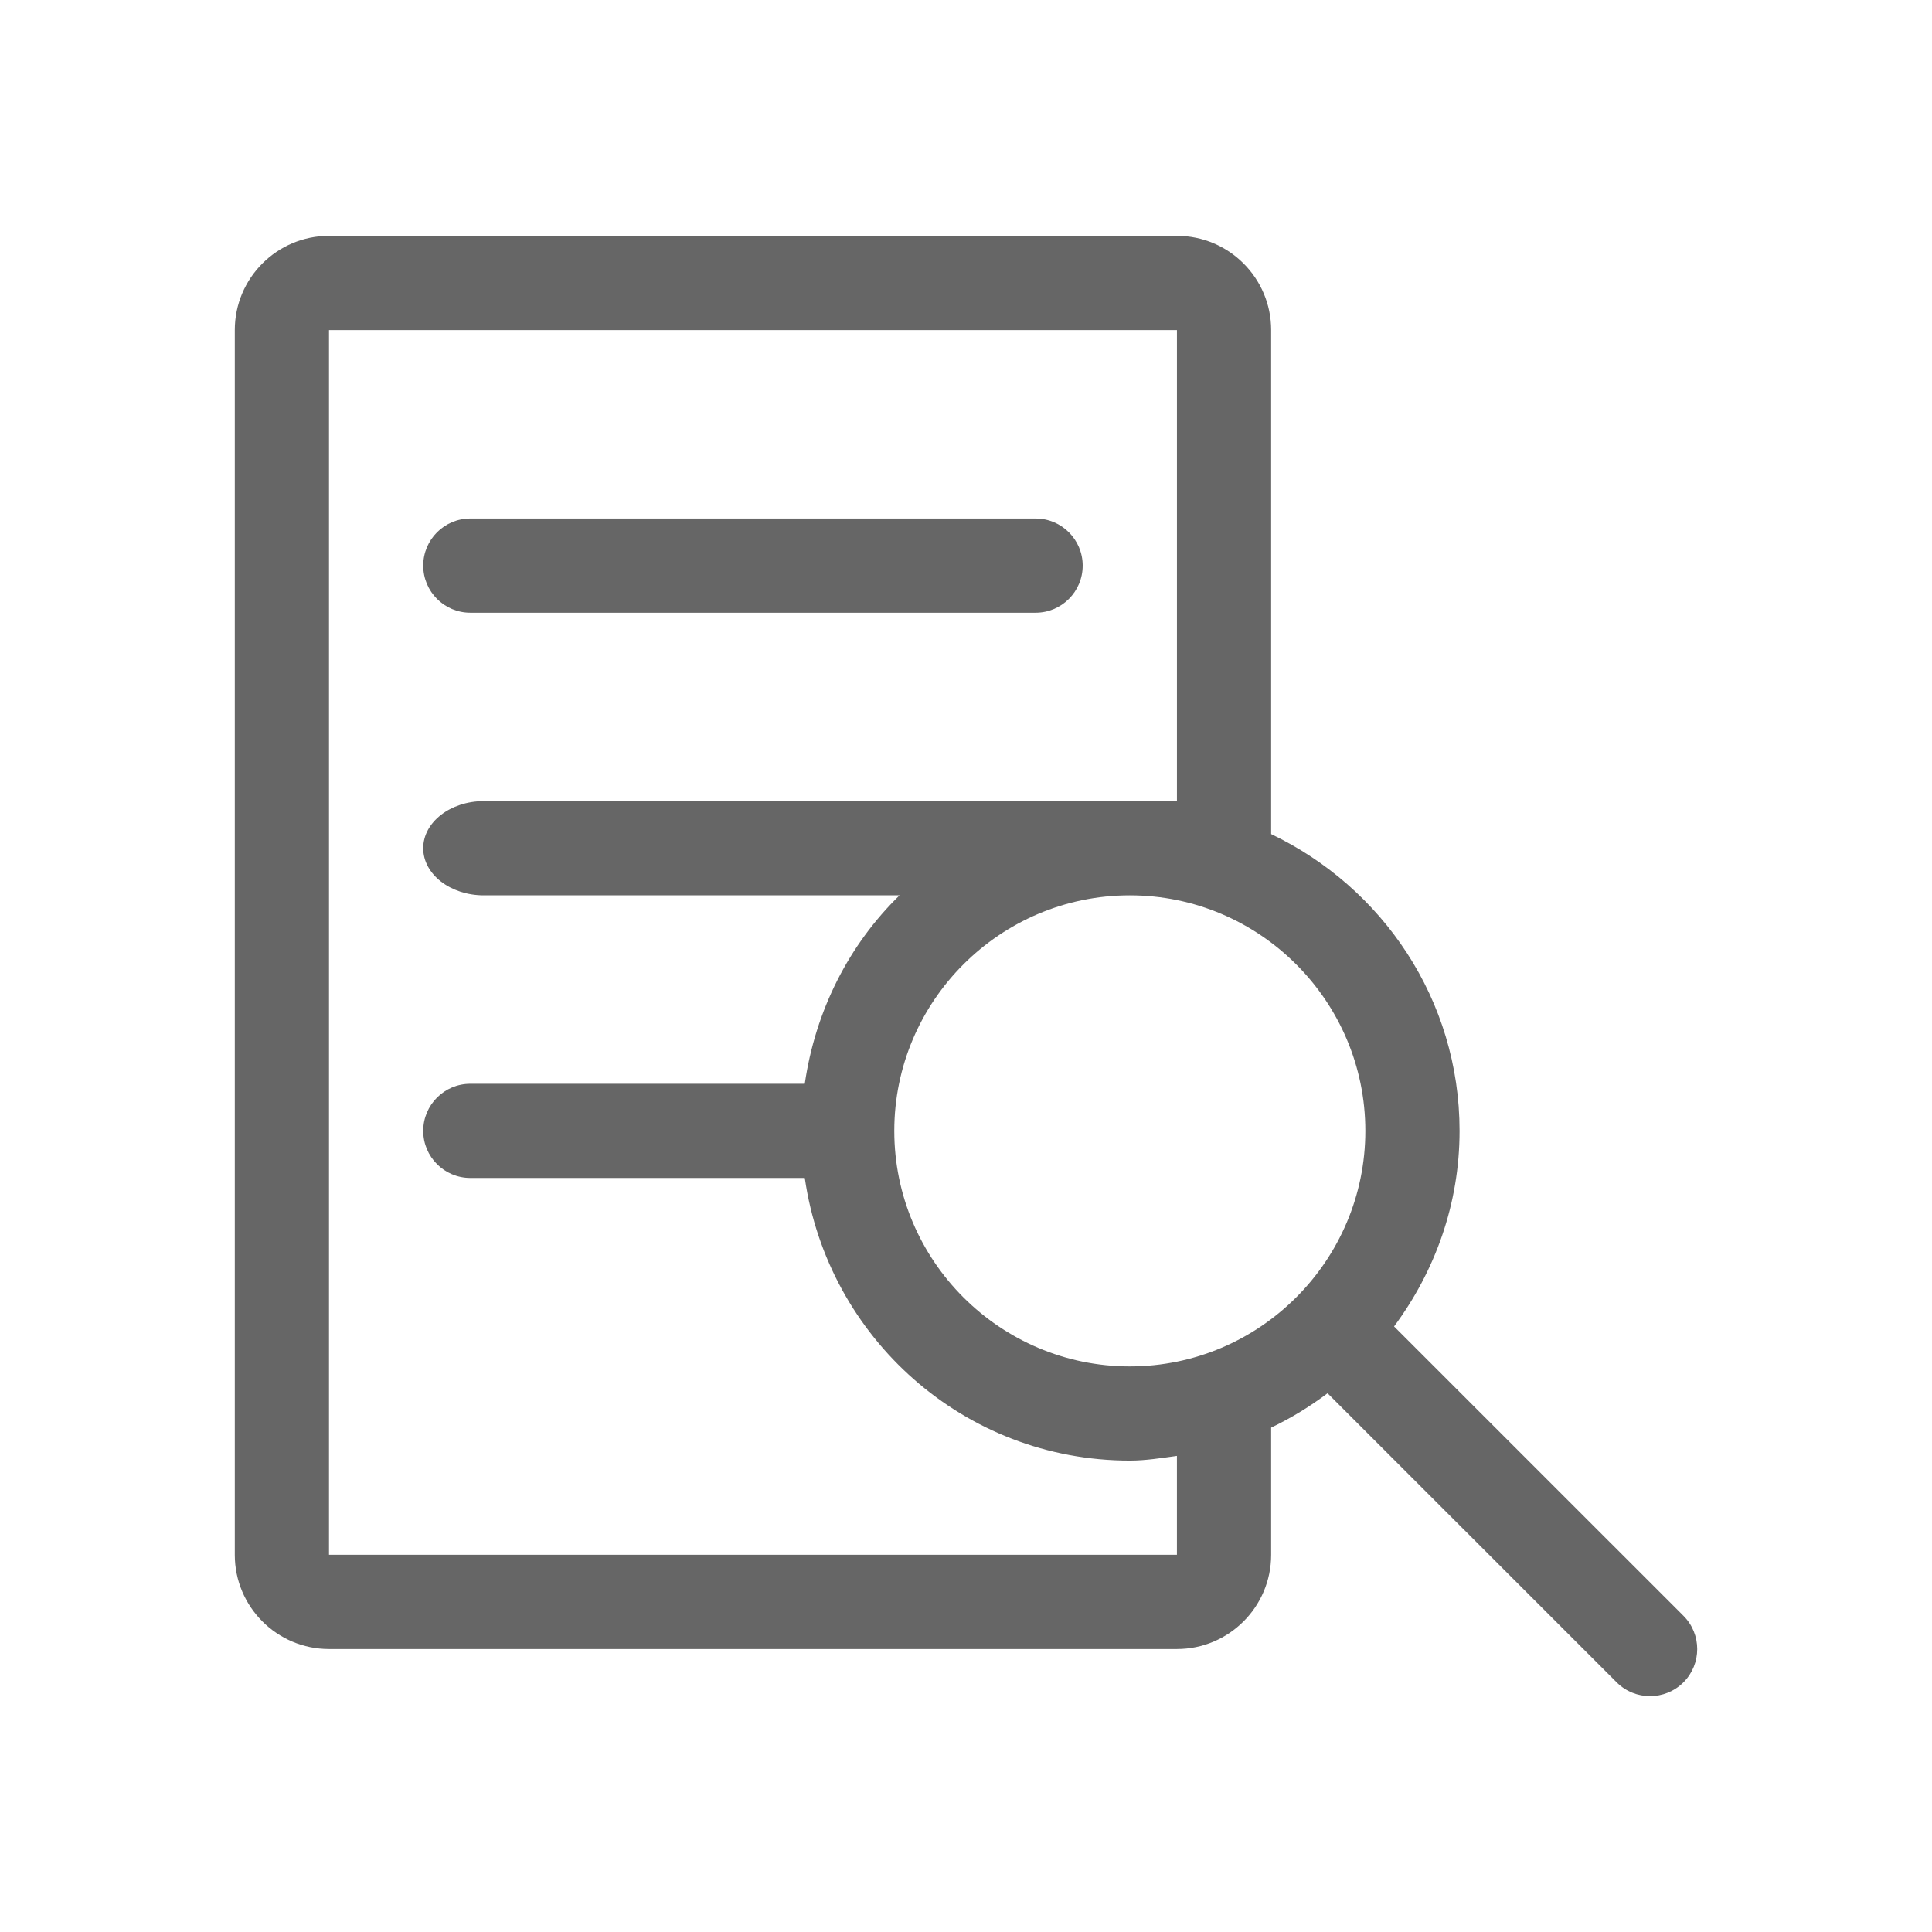 <?xml version="1.0" encoding="utf-8"?>
<!-- Generator: Adobe Illustrator 16.0.0, SVG Export Plug-In . SVG Version: 6.00 Build 0)  -->
<!DOCTYPE svg PUBLIC "-//W3C//DTD SVG 1.1//EN" "http://www.w3.org/Graphics/SVG/1.1/DTD/svg11.dtd">
<svg version="1.1" id="Livello_2" xmlns="http://www.w3.org/2000/svg" xmlns:xlink="http://www.w3.org/1999/xlink" x="0px" y="0px"
	 width="160px" height="160px" viewBox="0 0 160 160" enable-background="new 0 0 160 160" xml:space="preserve">
<g>
	<path fill="#666666" d="M27.247,136.566h70.222c4.304,0,7.802-3.498,7.802-7.803V118.23c1.661-0.797,3.216-1.748,4.671-2.846
		l23.947,23.943c0.766,0.766,1.764,1.139,2.763,1.139c0.997,0,1.999-0.381,2.762-1.139c1.523-1.52,1.523-3.996,0-5.516
		l-23.963-23.959c3.368-4.541,5.424-10.111,5.424-16.199c0-10.877-6.408-20.184-15.604-24.576V27.335
		c0-4.307-3.498-7.802-7.802-7.802H27.247c-4.307,0-7.802,3.495-7.802,7.802v101.429C19.445,133.068,22.94,136.566,27.247,136.566z
		 M93.566,113.16c-10.751,0-19.505-8.756-19.505-19.506c0-10.751,8.754-19.506,19.505-19.506s19.506,8.755,19.506,19.506
		C113.072,104.404,104.317,113.16,93.566,113.16z M27.247,27.335h70.222v39.011H40.066c-2.77,0-5.017,1.749-5.017,3.901
		c0,2.153,2.247,3.901,5.017,3.901h34.43c-4.188,4.088-6.966,9.533-7.848,15.605H38.95c-2.154,0-3.9,1.748-3.9,3.9
		s1.746,3.9,3.9,3.9h27.699c1.91,13.221,13.171,23.408,26.917,23.408c1.335,0,2.614-0.215,3.902-0.389v8.189H27.247V27.335z
		 M38.95,50.742h46.814c2.156,0,3.9-1.749,3.9-3.901c0-2.152-1.744-3.901-3.9-3.901H38.95c-2.154,0-3.9,1.749-3.9,3.901
		C35.05,48.993,36.796,50.742,38.95,50.742z"/>
</g>
</svg>
